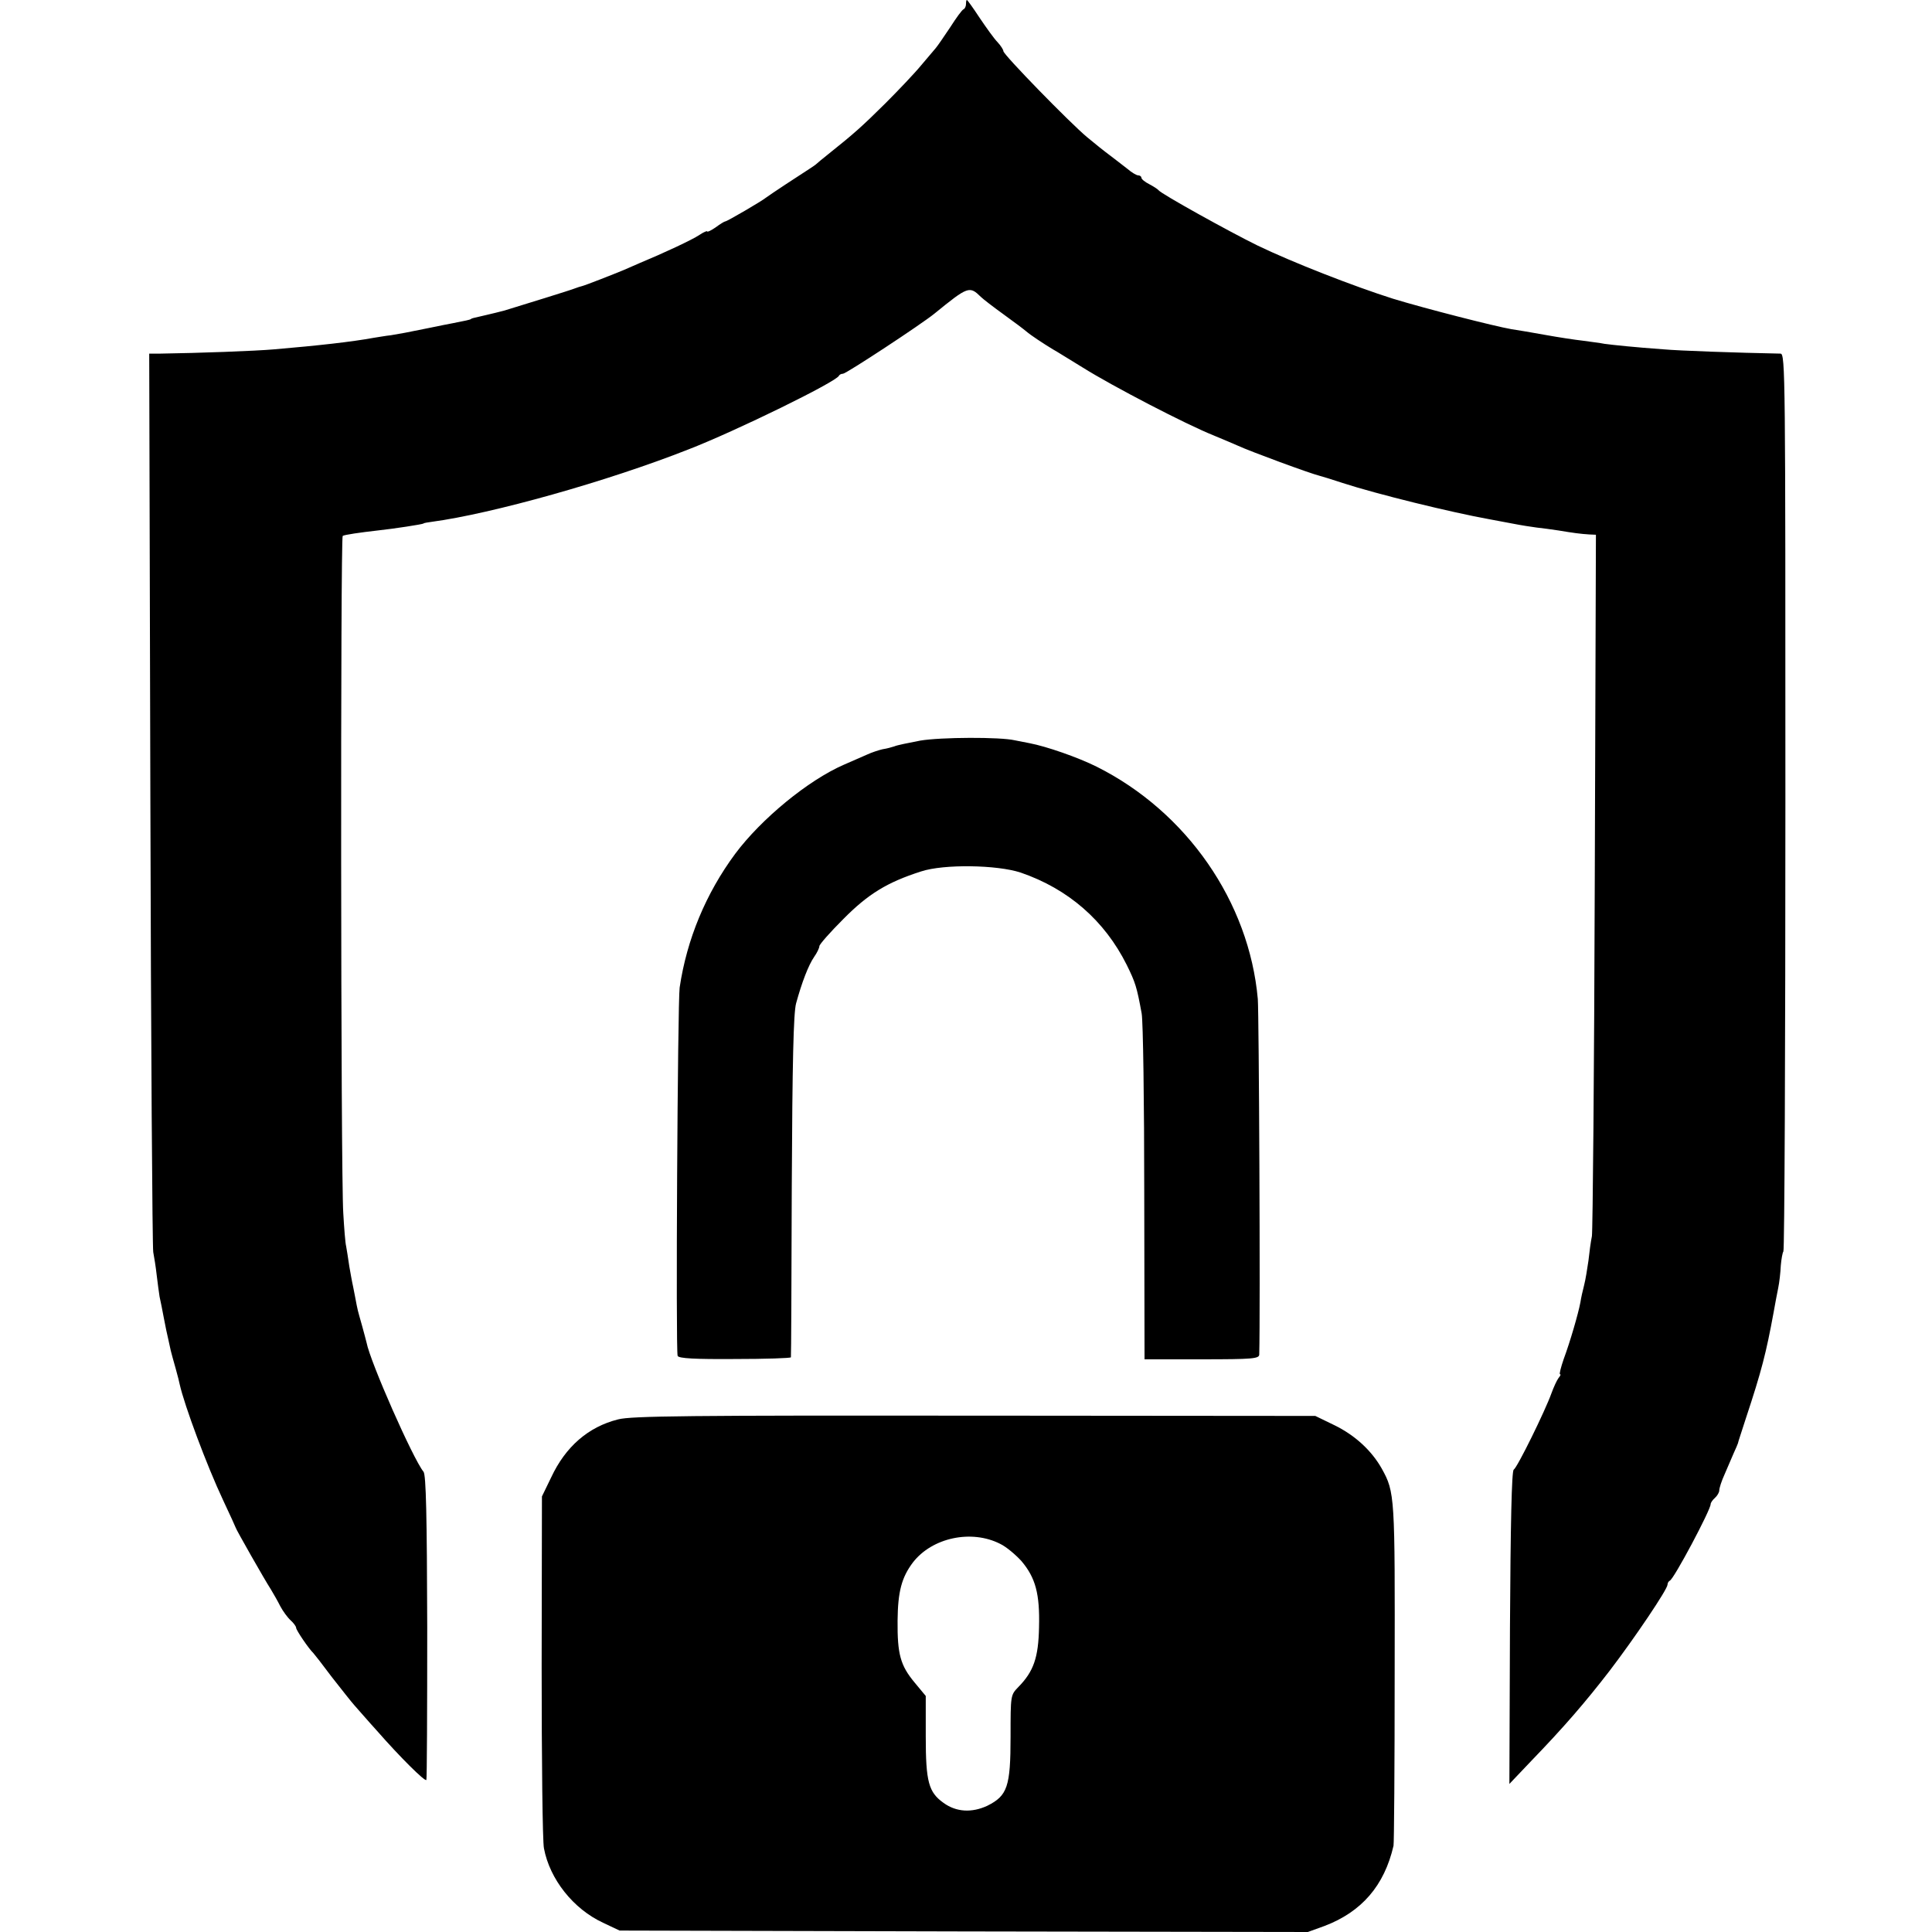 <?xml version="1.0" standalone="no"?>
<!DOCTYPE svg PUBLIC "-//W3C//DTD SVG 20010904//EN"
 "http://www.w3.org/TR/2001/REC-SVG-20010904/DTD/svg10.dtd">
<svg version="1.0" xmlns="http://www.w3.org/2000/svg"
 width="672pt" height="672pt" viewBox="0 0 672 672"
 preserveAspectRatio="xMidYMid meet">
<g transform="translate(0,672) scale(0.1,-0.1)"
fill="#000000" stroke="none">
<path d="M3360 6706 c0 -8 -4 -16 -8 -18 -5 -1 -26 -30 -47 -63 -22 -33 -44
-65 -50 -72 -5 -6 -28 -33 -50 -59 -22 -27 -79 -87 -126 -134 -80 -79 -105
-102 -199 -177 -19 -15 -37 -30 -40 -33 -3 -3 -12 -9 -21 -15 -30 -19 -144
-94 -154 -102 -16 -13 -136 -83 -142 -83 -3 0 -18 -9 -34 -21 -16 -11 -29 -17
-29 -14 0 3 -12 -2 -27 -12 -25 -17 -126 -64 -208 -98 -16 -7 -41 -18 -55 -24
-36 -15 -133 -53 -145 -56 -5 -1 -17 -5 -25 -8 -14 -6 -180 -57 -245 -77 -16
-4 -46 -12 -65 -16 -47 -11 -50 -11 -52 -14 -3 -2 -20 -6 -62 -14 -16 -3 -52
-10 -80 -16 -88 -18 -100 -20 -136 -26 -19 -2 -46 -7 -60 -9 -76 -14 -193 -27
-345 -40 -68 -6 -263 -13 -398 -15 l-38 0 4 -1547 c2 -852 7 -1561 10 -1578 3
-16 9 -52 12 -80 3 -27 8 -61 10 -75 3 -14 10 -47 15 -75 5 -27 12 -60 15 -72
3 -13 7 -31 9 -41 2 -9 10 -37 17 -62 7 -25 13 -49 14 -55 16 -72 94 -282 151
-403 24 -51 44 -95 44 -96 0 -4 101 -182 122 -214 9 -15 24 -41 33 -59 9 -17
25 -39 36 -49 10 -9 19 -21 19 -26 0 -8 44 -73 60 -88 3 -3 32 -40 64 -83 33
-42 69 -88 80 -100 12 -13 46 -53 78 -88 77 -88 167 -178 171 -170 2 3 3 243
3 532 -1 383 -4 530 -13 540 -36 44 -185 381 -198 449 -2 8 -9 35 -16 60 -16
57 -14 47 -24 100 -5 25 -9 47 -10 50 -1 3 -5 28 -10 55 -4 28 -9 59 -11 70
-3 11 -7 63 -10 115 -9 134 -10 2351 -2 2356 6 4 61 12 123 19 56 6 153 21
158 24 1 2 14 4 29 6 209 28 612 141 893 252 165 64 514 235 523 256 2 4 8 7
14 7 11 0 274 173 318 209 118 96 122 97 162 58 7 -7 42 -34 78 -60 36 -26 72
-53 80 -60 15 -13 59 -42 92 -62 10 -5 57 -35 105 -64 102 -64 358 -197 453
-235 36 -15 74 -31 85 -36 43 -20 252 -97 285 -105 8 -2 44 -13 80 -25 120
-39 377 -102 510 -126 14 -3 50 -9 80 -15 30 -6 69 -12 85 -14 17 -2 50 -6 75
-10 54 -9 77 -12 108 -14 l23 -1 -4 -1202 c-2 -662 -7 -1219 -10 -1238 -4 -19
-9 -57 -12 -85 -4 -27 -10 -66 -15 -85 -5 -19 -11 -46 -13 -60 -7 -38 -36
-138 -58 -197 -10 -29 -16 -53 -13 -53 4 0 1 -6 -5 -13 -6 -8 -17 -32 -25 -54
-21 -59 -118 -257 -131 -265 -7 -5 -11 -188 -13 -550 l-2 -543 77 81 c113 117
188 204 272 313 87 114 201 283 201 299 0 6 4 12 8 14 14 5 142 246 142 266 0
5 7 15 15 22 8 7 15 19 15 26 0 8 8 33 19 57 10 23 24 56 31 72 8 17 14 32 15
35 0 3 13 41 27 85 56 169 71 229 97 370 5 28 12 66 16 85 4 19 8 54 9 78 2
23 6 45 9 49 4 3 7 707 7 1564 0 1484 0 1559 -17 1559 -153 3 -353 10 -408 15
-98 7 -174 15 -204 19 -14 3 -48 7 -76 11 -27 3 -86 12 -130 20 -44 8 -97 17
-118 20 -58 10 -301 72 -412 106 -136 43 -351 127 -471 185 -98 48 -334 179
-344 192 -3 4 -17 13 -32 21 -16 8 -28 18 -28 23 0 4 -5 8 -11 8 -6 0 -23 10
-38 23 -15 12 -43 33 -61 47 -19 14 -54 42 -79 63 -60 50 -291 287 -291 299 0
5 -9 19 -20 31 -12 12 -39 50 -62 84 -23 35 -43 63 -45 63 -2 0 -3 -6 -3 -14z"/>
<path d="M3201 4144 c-41 -8 -82 -16 -90 -20 -9 -3 -27 -8 -41 -10 -13 -3 -38
-11 -55 -19 -16 -7 -52 -23 -80 -35 -124 -54 -287 -188 -378 -310 -102 -138
-168 -297 -193 -465 -7 -51 -14 -1261 -7 -1281 3 -9 61 -12 199 -11 107 0 195
3 195 6 1 3 2 272 3 596 2 432 6 602 15 635 20 73 43 133 63 162 10 14 18 31
18 37 0 6 37 48 83 94 86 87 152 128 271 166 79 26 264 23 346 -4 166 -57 292
-167 369 -321 30 -61 35 -76 52 -169 5 -27 9 -310 9 -627 l1 -576 199 0 c178
0 200 2 200 17 4 148 -1 1185 -5 1236 -30 338 -247 651 -560 808 -66 33 -176
71 -234 82 -14 3 -37 7 -51 10 -51 12 -258 11 -329 -1z"/>
<path d="M2150 1783 c-104 -26 -183 -95 -233 -202 l-32 -66 -1 -590 c0 -324 3
-610 8 -634 20 -107 102 -211 206 -259 l57 -27 1197 -3 1197 -2 58 21 c129 49
208 140 240 279 2 8 4 278 4 600 1 618 1 629 -45 712 -35 62 -92 115 -163 150
l-68 33 -1185 1 c-992 1 -1194 -1 -1240 -13z m1329 -433 c21 -10 54 -38 74
-60 49 -58 64 -114 61 -230 -2 -106 -19 -154 -72 -208 -27 -28 -27 -28 -27
-172 0 -175 -11 -206 -81 -241 -54 -25 -108 -22 -152 10 -52 37 -62 73 -62
231 l0 141 -39 47 c-49 59 -60 98 -59 215 1 101 14 150 53 202 67 87 204 116
304 65z"/>
</g>
</svg>
